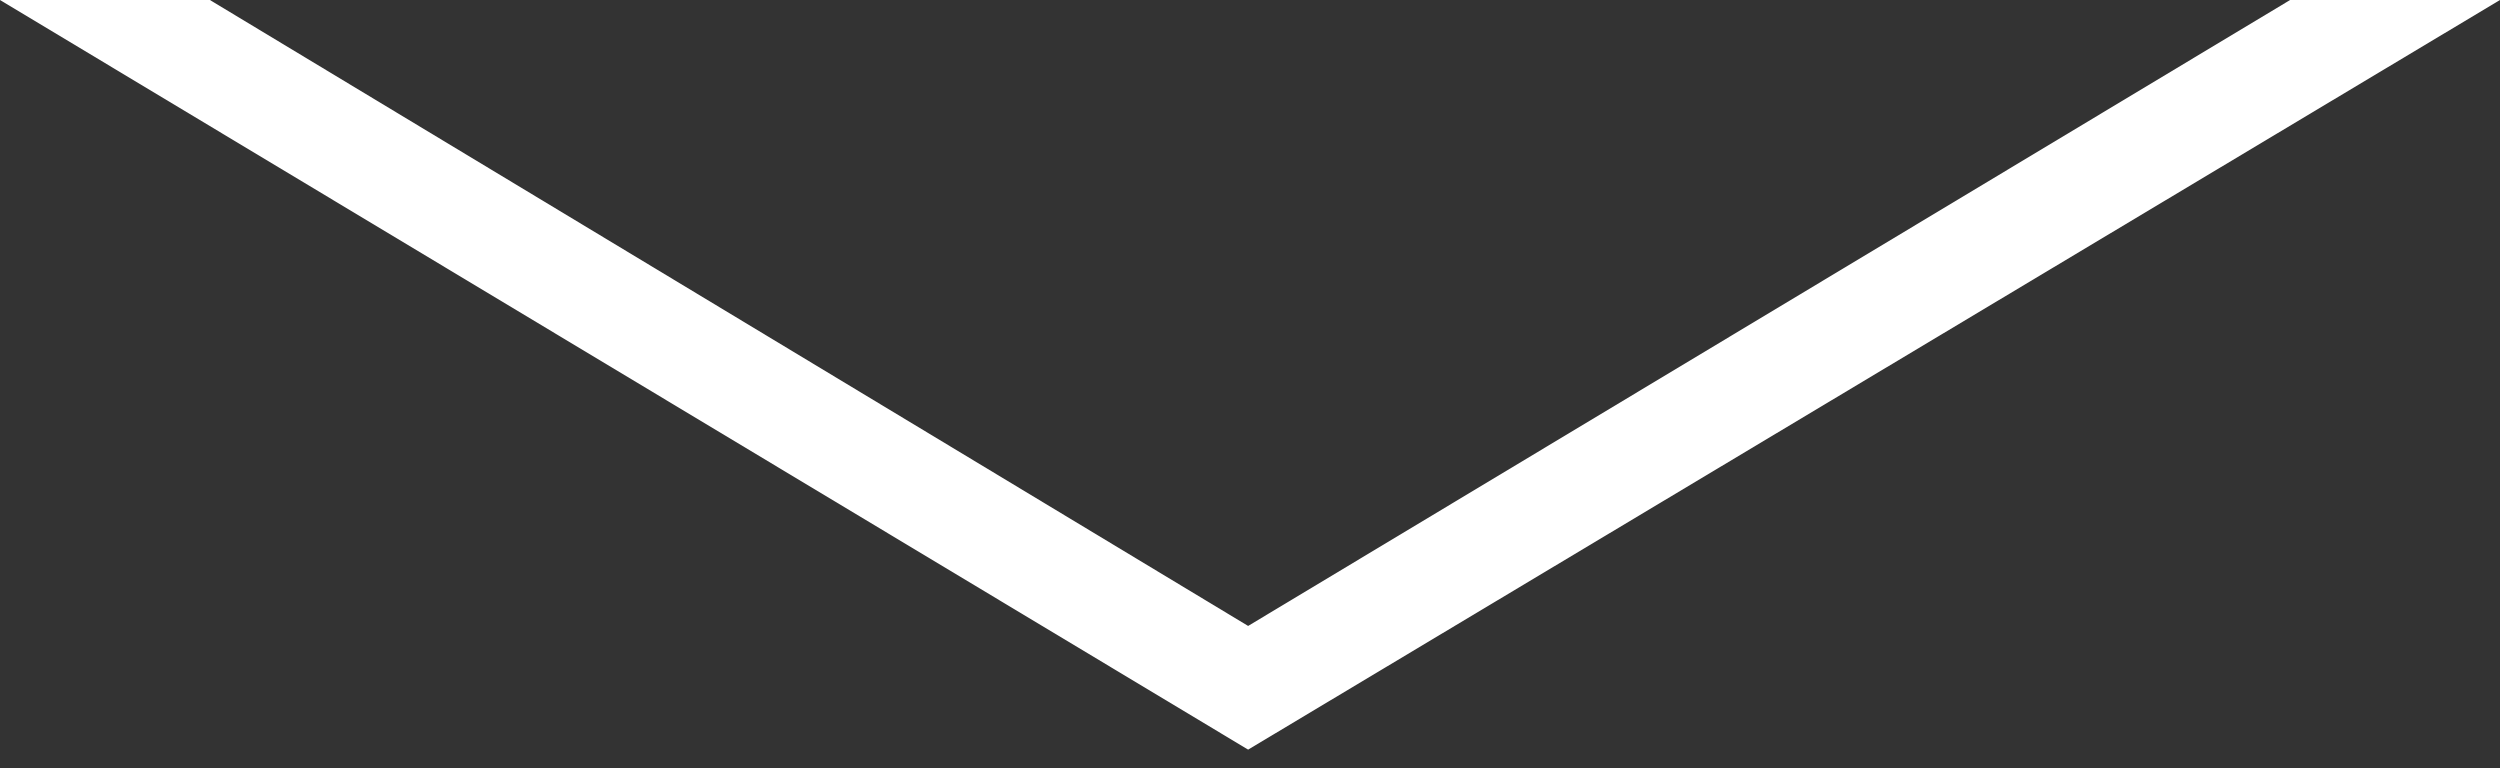 <?xml version="1.0" encoding="utf-8"?>
<!-- Generator: Adobe Illustrator 22.0.1, SVG Export Plug-In . SVG Version: 6.00 Build 0)  -->
<svg version="1.1" id="Ebene_1" xmlns="http://www.w3.org/2000/svg" xmlns:xlink="http://www.w3.org/1999/xlink" x="0px" y="0px"
	 viewBox="0 0 66.7 20.5" style="enable-background:new 0 0 66.7 20.5;" xml:space="preserve">
<rect x="0" y="0" width="66.7" height="20.5" fill="#333333" stroke="none"/>
<style type="text/css">
	.st0{fill:#FFFFFF;}
</style>
<polygon class="st0" points="33.3,16.7 5.6,0 0,0 33.3,20 66.7,0 61.1,0 "/>
</svg>

